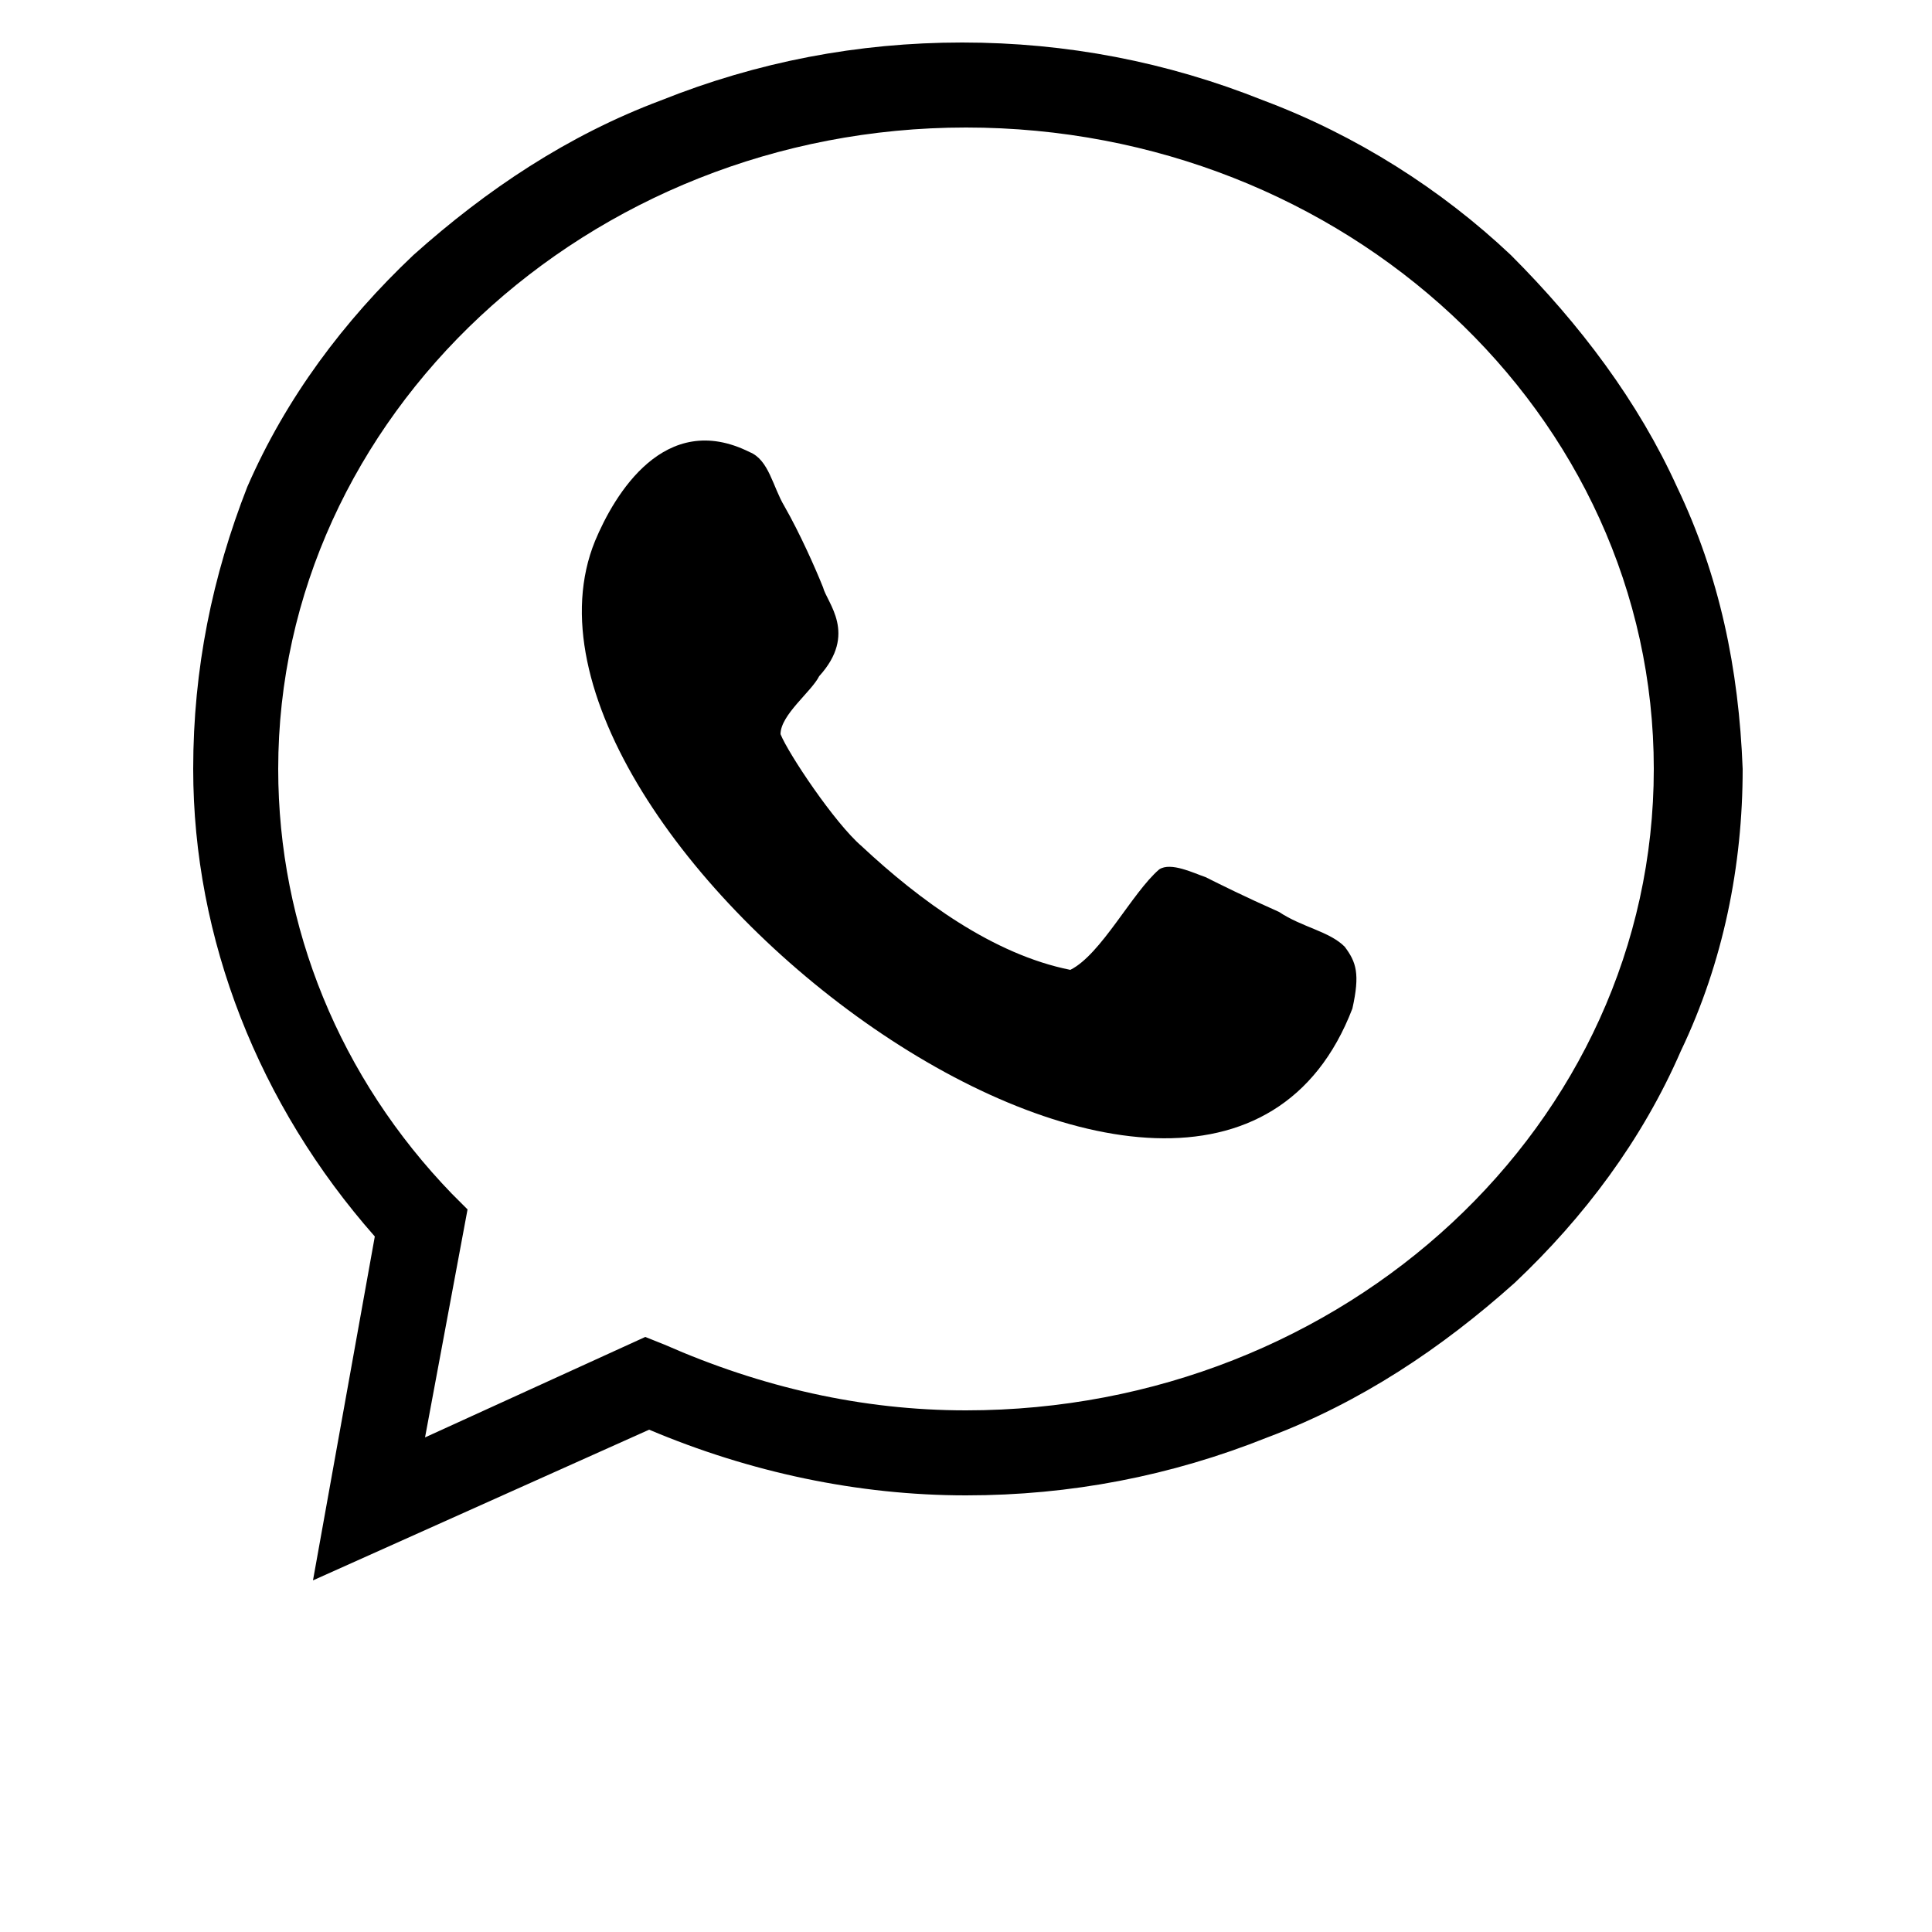 <?xml version="1.0" encoding="iso-8859-1"?>
<!-- Generator: Adobe Illustrator 26.2.1, SVG Export Plug-In . SVG Version: 6.00 Build 0)  -->
<svg version="1.1" id="Ebene_1" xmlns="http://www.w3.org/2000/svg" xmlns:xlink="http://www.w3.org/1999/xlink" x="0px" y="0px"
	 viewBox="0 0 50 50" enable-background="new 0 0 50 50" xml:space="preserve">
<g display="none">
	<path display="inline" d="M5.7,25.6l7.3,2.7c1.5,0.6,3.2,0.4,4.5-0.5l15.6-10.4c0.4-0.2,0.8-0.2,1.1,0.1l0,0c0.4,0.4,0.3,0.9,0,1.3
		L22.7,29.5c-0.7,0.6-0.6,1.7,0.1,2.2l12.2,9.2c2.2,1.7,5.4,0.4,5.8-2.3L45,11.2c0.3-1.9-1.6-3.4-3.4-2.7L5.6,23.7
		C5.2,23.9,5,24.3,5,24.7l0,0C5,25.1,5.3,25.5,5.7,25.6z"/>
</g>
<g>
	<path d="M43.4,12.6c-1-2.2-2.5-4.2-4.3-6c-1.8-1.7-4-3.1-6.4-4c-2.5-1-5.1-1.5-7.8-1.5c-2.7,0-5.3,0.5-7.8,1.5
		c-2.4,0.9-4.5,2.3-6.4,4c-1.8,1.7-3.3,3.7-4.3,6C5.5,14.9,5,17.3,5,19.9c0,4.4,1.7,8.7,4.7,12.1l-1.6,8.9l8.7-3.9
		c2.6,1.1,5.4,1.7,8.2,1.7c2.7,0,5.3-0.5,7.8-1.5c2.4-0.9,4.5-2.3,6.4-4c1.8-1.7,3.3-3.7,4.3-6c1.1-2.3,1.6-4.8,1.6-7.3
		C45,17.3,44.5,14.9,43.4,12.6z M25,36.5c-2.7,0-5.3-0.6-7.8-1.7l-0.5-0.2L11,37.2l1.1-5.9l-0.4-0.4c-2.9-3-4.5-6.9-4.5-11
		c0-9.1,8-16.6,17.8-16.6c9.8,0,17.8,7.4,17.8,16.6S34.8,36.5,25,36.5z"/>
	<path d="M33.1,23.6c-0.9-0.4-1.5-0.7-1.9-0.9c-0.3-0.1-0.9-0.4-1.2-0.2c-0.7,0.6-1.5,2.2-2.3,2.6c-2-0.4-3.9-1.8-5.4-3.2
		c-0.7-0.6-1.9-2.4-2.1-2.9c0-0.5,0.8-1.1,1-1.5c1-1.1,0.2-1.9,0.1-2.3c-0.2-0.5-0.6-1.4-1-2.1c-0.3-0.5-0.4-1.2-0.9-1.4
		c-2.2-1.1-3.5,1.1-4,2.3c-3.1,7.6,15.8,22,19.6,12.1c0.2-0.9,0.1-1.2-0.2-1.6C34.4,24.1,33.7,24,33.1,23.6z"/>
</g>
</svg>
